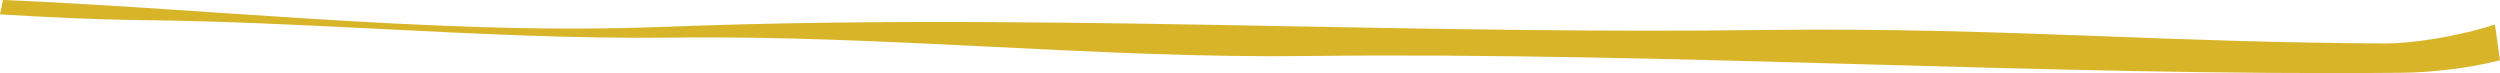 <svg width="171" height="5" viewBox="0 0 171 5" fill="none" xmlns="http://www.w3.org/2000/svg">
<path d="M39.195 1.954C31.065 1.954 22.873 1.399 14.911 0.87C10.073 0.542 5.089 0.202 0.209 0L0.021 0.87C0.021 0.87 0 0.945 0 0.983C3.145 1.172 6.416 1.336 9.686 1.374C15.224 1.437 20.7 1.714 25.997 1.979C32.539 2.306 39.299 2.659 46.133 2.571C53.364 2.483 60.73 2.848 67.857 3.201C74.941 3.554 82.266 3.92 89.392 3.831C102.004 3.68 114.993 4.046 127.563 4.399C139.632 4.739 152.118 5.092 164.219 4.978C166.246 4.966 168.921 4.663 171 4.121C170.969 3.882 170.937 3.642 170.896 3.403C170.812 2.836 170.739 2.243 170.655 1.676C168.001 2.546 164.762 2.987 163.163 2.974C155.964 2.937 149.861 2.71 143.958 2.483C136.445 2.206 129.36 1.941 120.416 2.054C109.632 2.193 98.87 1.991 88.473 1.802C74.429 1.538 59.905 1.273 45.318 1.84C43.28 1.916 41.232 1.954 39.184 1.954H39.195Z" fill="#D8B428"/>
</svg>
